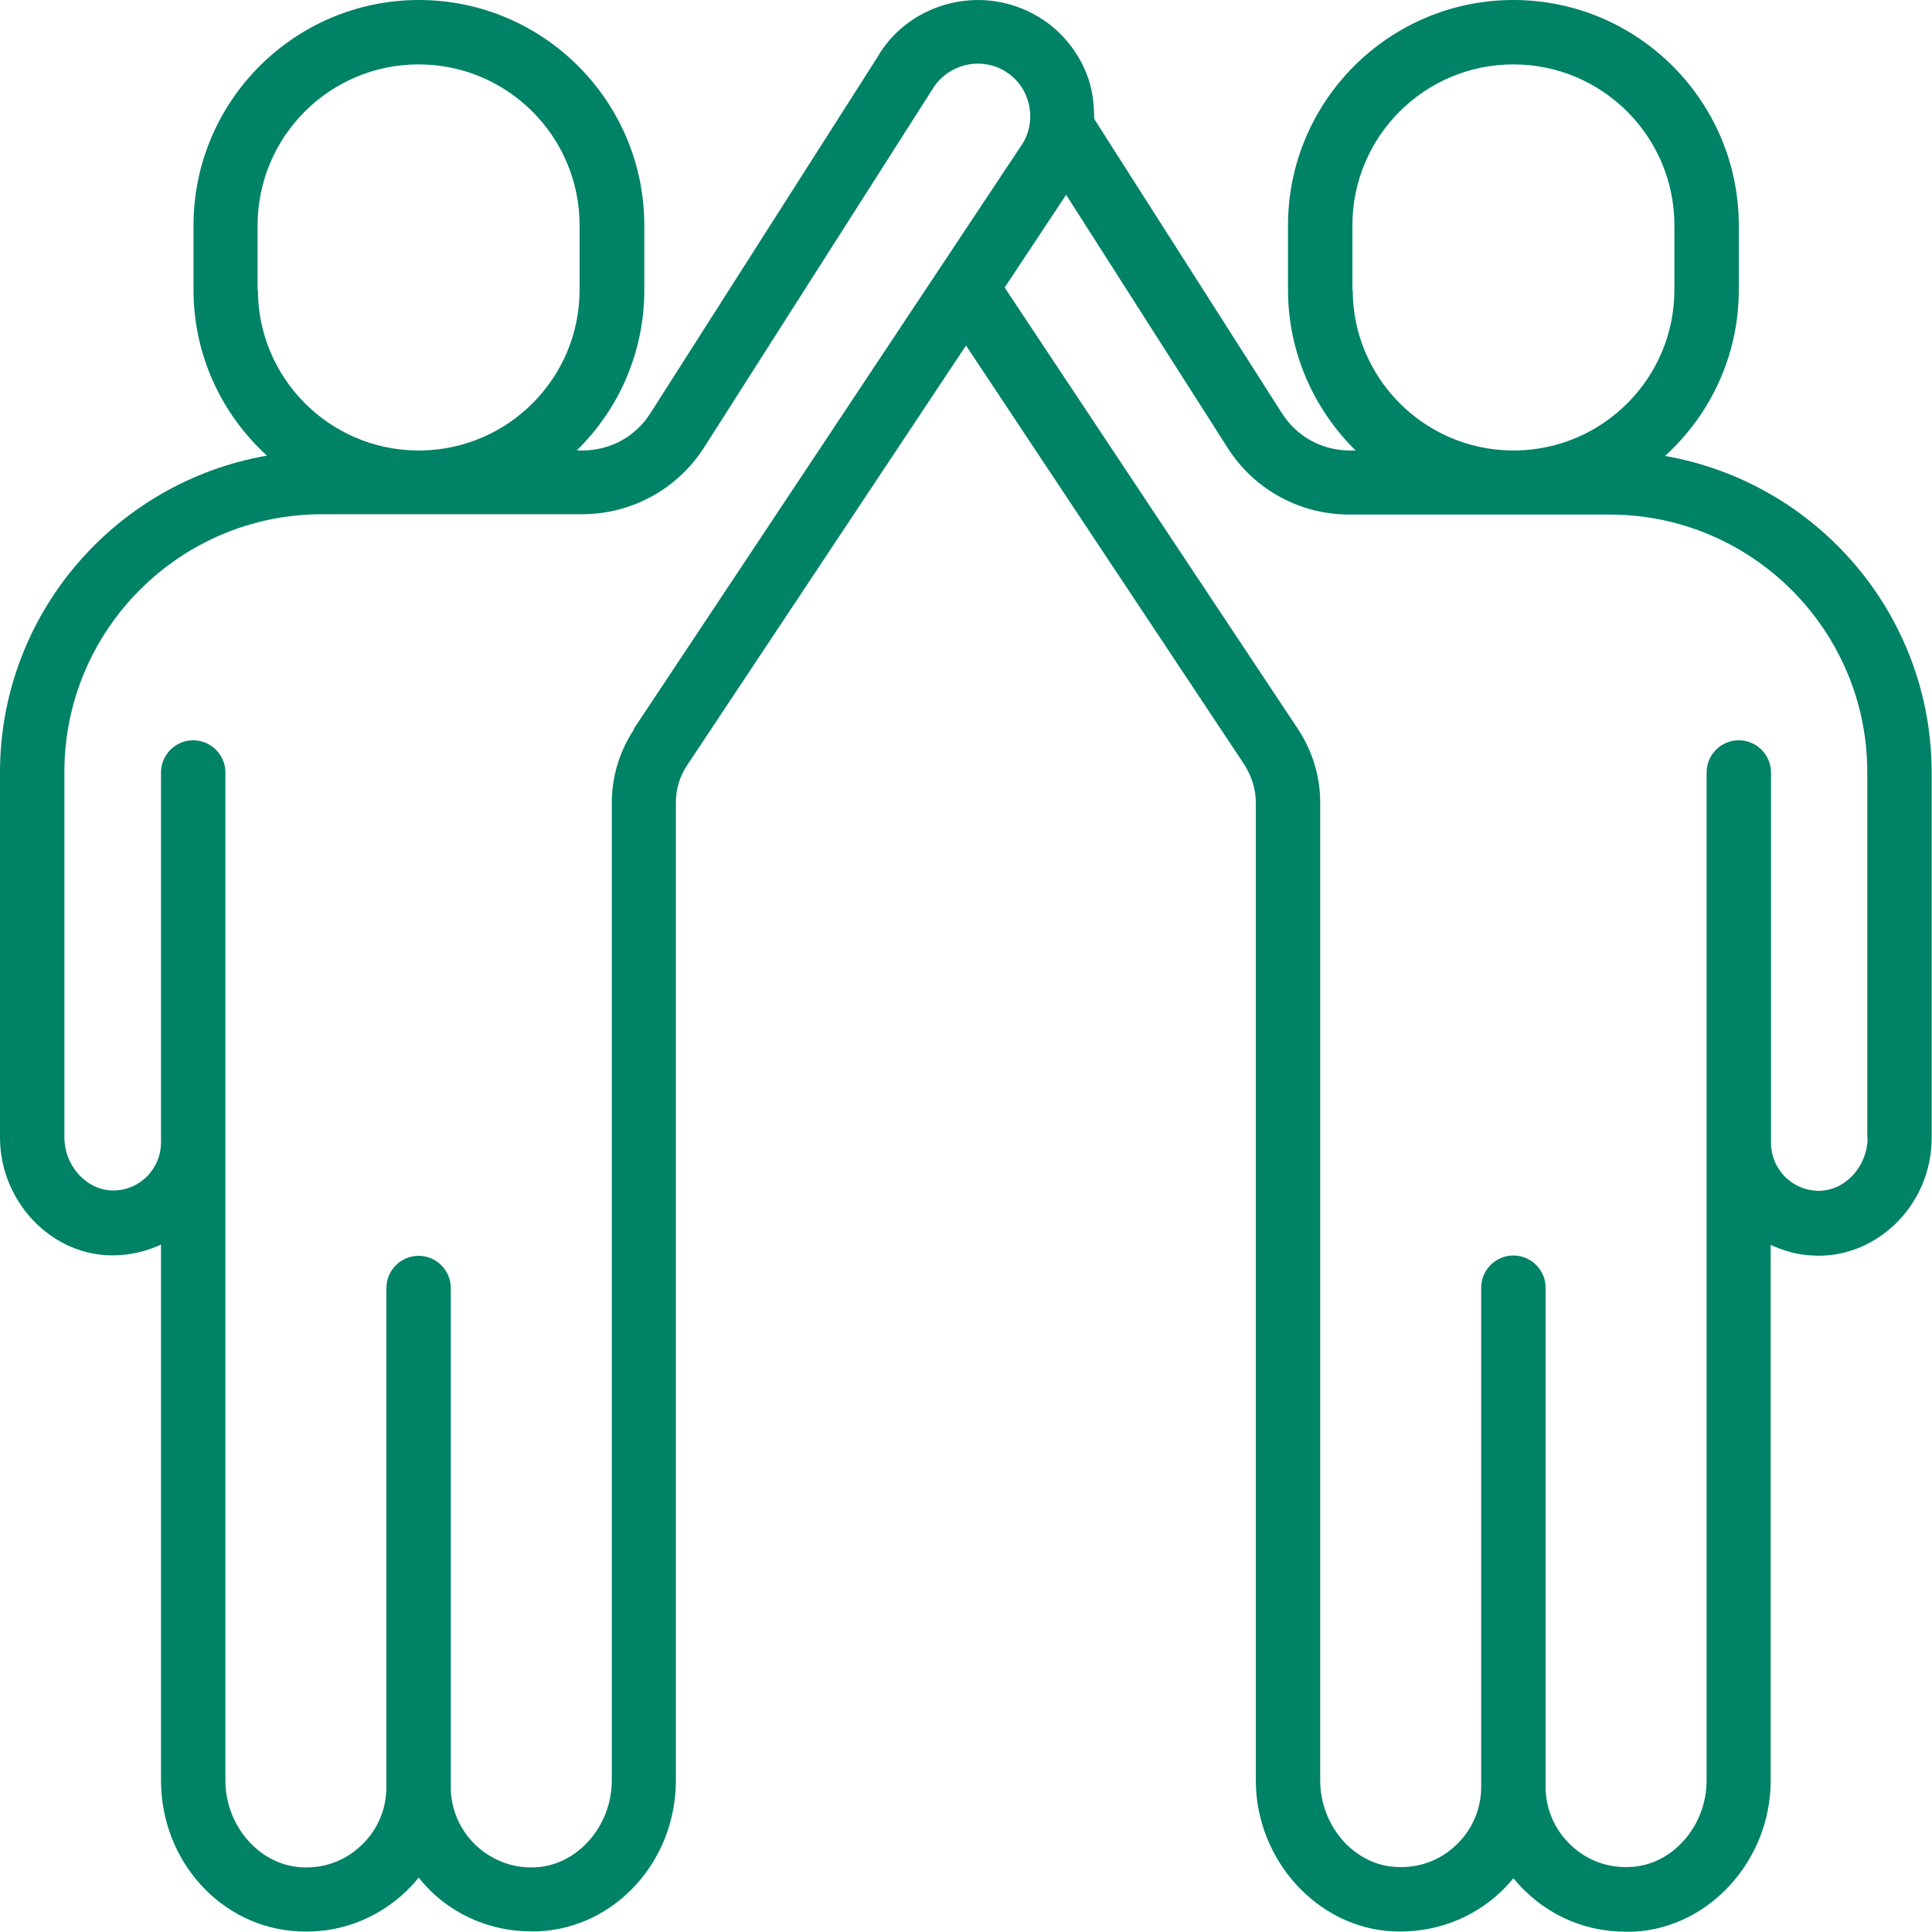 <?xml version="1.0" encoding="UTF-8"?>
<svg xmlns="http://www.w3.org/2000/svg" id="Art" viewBox="0 0 60 60">
  <defs>
    <style>.cls-1{fill:#008266;}</style>
  </defs>
  <path class="cls-1" d="m51.72,14.15c1.4-1.28,2.28-3.11,2.28-5.15v-2c0-3.86-3.14-7-7-7s-7,3.14-7,7v2c0,1.95.81,3.72,2.1,4.99h-.18c-.86,0-1.65-.43-2.11-1.16l-5.83-9.14c0-.41-.04-.82-.17-1.22-.34-1.01-1.1-1.82-2.09-2.21-1.67-.67-3.61,0-4.48,1.53l-7.04,11.04c-.46.73-1.25,1.16-2.11,1.16h-.18c1.3-1.27,2.1-3.04,2.1-4.99v-2c0-3.86-3.14-7-7-7s-7,3.14-7,7v2c0,2.04.88,3.87,2.28,5.15C3.58,14.97,0,19.07,0,23.99v11.34c0,1.02.43,2.01,1.17,2.71.7.66,1.6,1,2.54.94.45-.03.89-.14,1.29-.33v16.64c0,2.51,1.87,4.57,4.26,4.69,1.24.07,2.43-.37,3.34-1.23.14-.14.28-.28.4-.44.12.15.26.3.4.44.84.8,1.94,1.23,3.09,1.23.08,0,.16,0,.24,0,2.39-.12,4.26-2.19,4.26-4.69v-30.36c0-.42.12-.83.36-1.18l8.65-13.02,8.64,13.01c.23.36.36.77.36,1.18v30.37c0,2.47,1.91,4.58,4.26,4.69,1.24.06,2.44-.37,3.34-1.22.15-.14.28-.28.4-.43.12.15.26.3.4.43.84.8,1.93,1.23,3.08,1.23.08,0,.17,0,.25,0,2.35-.11,4.26-2.22,4.26-4.69v-16.64c.41.19.84.31,1.29.33.93.06,1.83-.28,2.54-.94.75-.7,1.17-1.69,1.17-2.71v-11.34c0-4.93-3.58-9.02-8.28-9.84Zm-9.72-5.15v-2c0-2.76,2.24-5,5-5s5,2.24,5,5v2c0,2.73-2.2,4.95-4.92,4.99h-.15c-2.72-.04-4.92-2.26-4.92-4.99Zm-34,0v-2c0-2.76,2.24-5,5-5s5,2.24,5,5v2c0,2.73-2.2,4.95-4.92,4.99h-.15c-2.72-.04-4.92-2.26-4.92-4.99Zm11.69,13.65c-.45.68-.69,1.47-.69,2.28v30.36c0,1.42-1.06,2.63-2.36,2.7-.7.04-1.35-.21-1.86-.68-.5-.48-.78-1.12-.78-1.81v-15.5c0-.55-.45-1-1-1s-1,.45-1,1v15.5c0,.69-.28,1.34-.78,1.81-.5.48-1.16.72-1.86.68-1.3-.07-2.36-1.28-2.36-2.7v-19.8h0v-11.5c0-.55-.45-1-1-1s-1,.45-1,1v11.49c0,.4-.16.78-.44,1.06-.26.26-.6.41-.97.43-.38.02-.75-.12-1.05-.4-.35-.33-.54-.78-.54-1.26v-11.34c0-4.41,3.59-8,8-8h2.85c.05,0,.1,0,.15,0s.1,0,.15,0h4.92c1.55,0,2.97-.78,3.8-2.08l7.07-11.09c.4-.7,1.27-1.01,2.03-.71.45.18.79.54.94,1,.15.45.1.94-.14,1.35l-12.09,18.2Zm38.31,12.68c0,.47-.2.93-.54,1.25-.3.28-.67.42-1.06.4-.35-.02-.7-.17-.96-.43-.28-.28-.44-.66-.44-1.06v-11.5c0-.55-.45-1-1-1s-1,.45-1,1v11.5h0v19.8c0,1.42-1.06,2.63-2.36,2.69-.7.04-1.35-.2-1.86-.68-.5-.48-.78-1.12-.78-1.81v-15.5c0-.55-.45-1-1-1s-1,.45-1,1v15.5c0,.69-.28,1.34-.78,1.81-.5.48-1.16.72-1.86.68-1.3-.06-2.36-1.27-2.36-2.69v-30.37c0-.81-.24-1.59-.69-2.28l-9.11-13.71,1.91-2.88,5.01,7.85c.83,1.31,2.25,2.08,3.79,2.08h4.93c.05,0,.1,0,.15,0s.1,0,.15,0h2.85c4.41,0,8,3.59,8,8v11.34Z"></path>
</svg>
